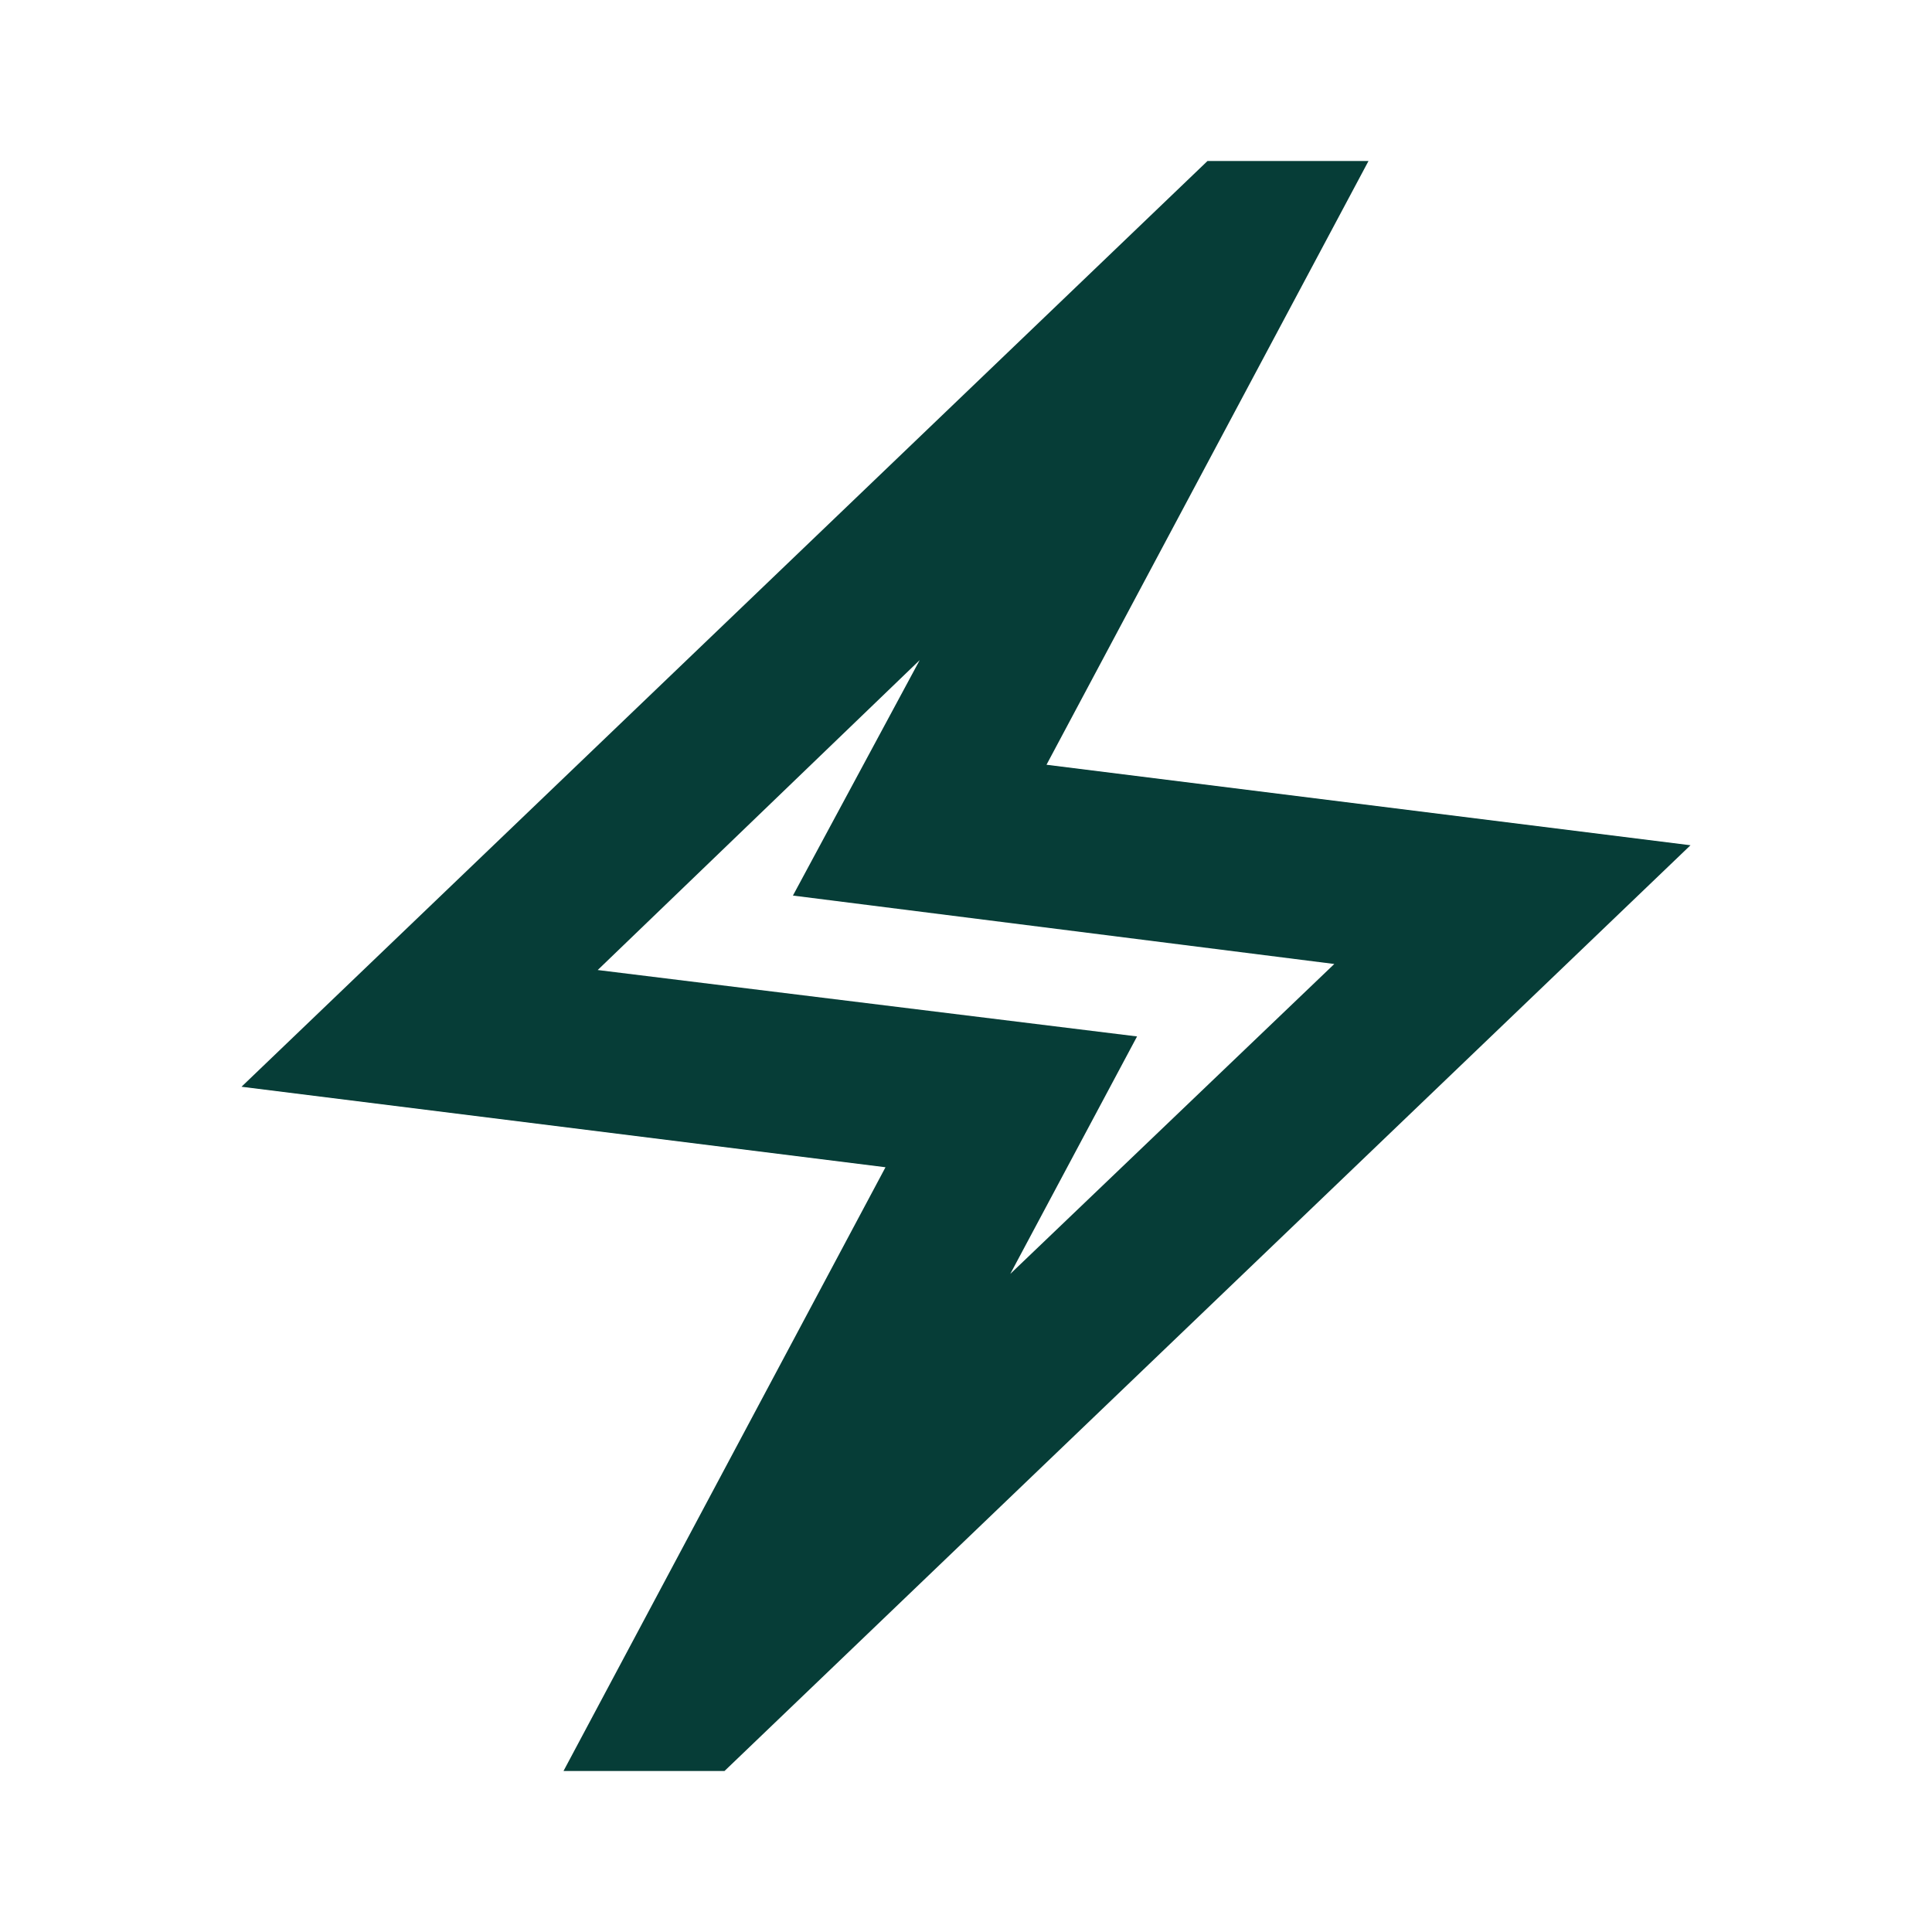 <svg width="24" height="24" viewBox="0 0 24 24" fill="none" xmlns="http://www.w3.org/2000/svg">
<path d="M7 22L11 14.5L3 13.5L15 2H17L13 9.5L21 10.5L9 22H7ZM12.55 15.825L16.575 11.975L9.85 11.125L11.425 8.2L7.425 12.05L14.125 12.875L12.55 15.825Z" fill="#063D37"/>
</svg>
